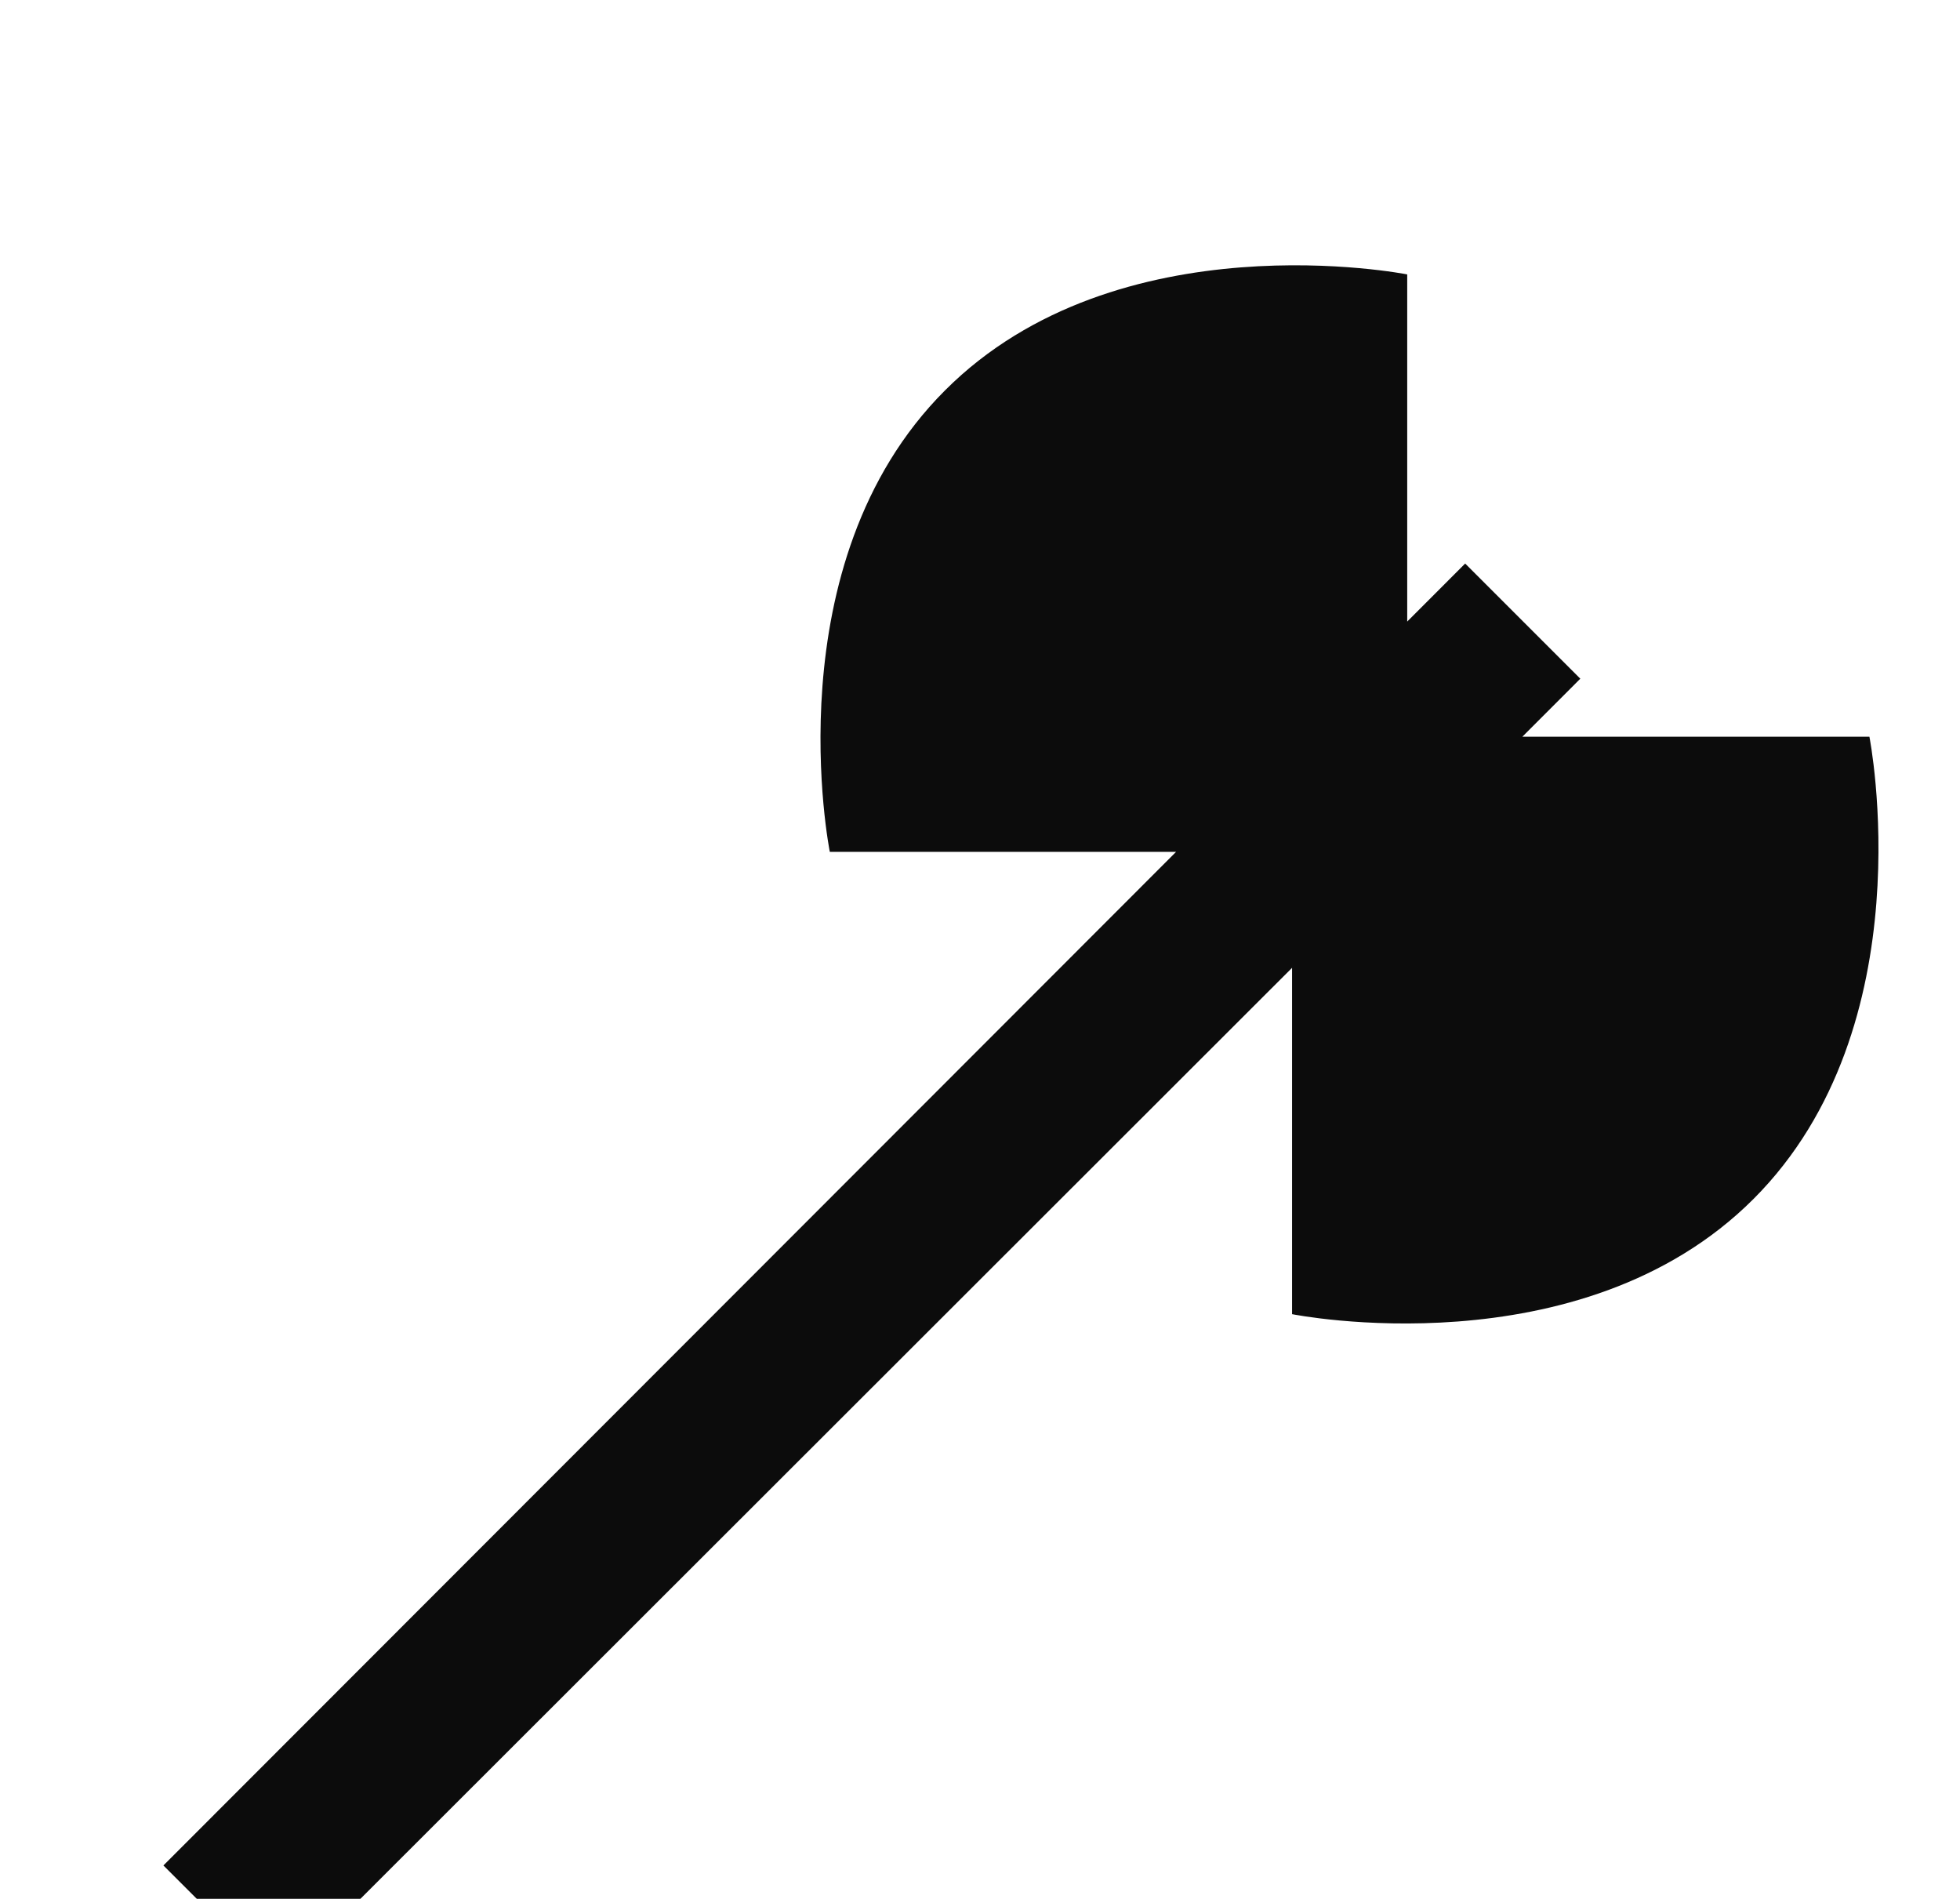 <?xml version="1.0" encoding="UTF-8"?> <svg xmlns="http://www.w3.org/2000/svg" width="32" height="31" viewBox="0 0 32 31" fill="none"><g filter="url(#filter0_d_1_1422)"><path d="M28.628 15.574C25.801 18.4 21.095 17.454 21.095 17.454V11.8L4.548 28.334L2.668 26.454L19.201 9.907H13.548C13.548 9.907 12.601 5.2 15.428 2.374C18.255 -0.458 22.975 0.48 22.975 0.48V6.147L23.921 5.2L25.801 7.08L24.855 8.027H30.521C30.521 8.027 31.455 12.747 28.628 15.574Z" fill="#0C0C0C"></path></g><defs><filter id="filter0_d_1_1422" x="-1.332" y="0.331" width="36.001" height="36.002" filterUnits="userSpaceOnUse" color-interpolation-filters="sRGB"><feFlood flood-opacity="0" result="BackgroundImageFix"></feFlood><feColorMatrix in="SourceAlpha" type="matrix" values="0 0 0 0 0 0 0 0 0 0 0 0 0 0 0 0 0 0 127 0" result="hardAlpha"></feColorMatrix><feOffset dy="4"></feOffset><feGaussianBlur stdDeviation="2"></feGaussianBlur><feComposite in2="hardAlpha" operator="out"></feComposite><feColorMatrix type="matrix" values="0 0 0 0 0 0 0 0 0 0 0 0 0 0 0 0 0 0 0.25 0"></feColorMatrix><feBlend mode="normal" in2="BackgroundImageFix" result="effect1_dropShadow_1_1422"></feBlend><feBlend mode="normal" in="SourceGraphic" in2="effect1_dropShadow_1_1422" result="shape"></feBlend></filter></defs></svg> 